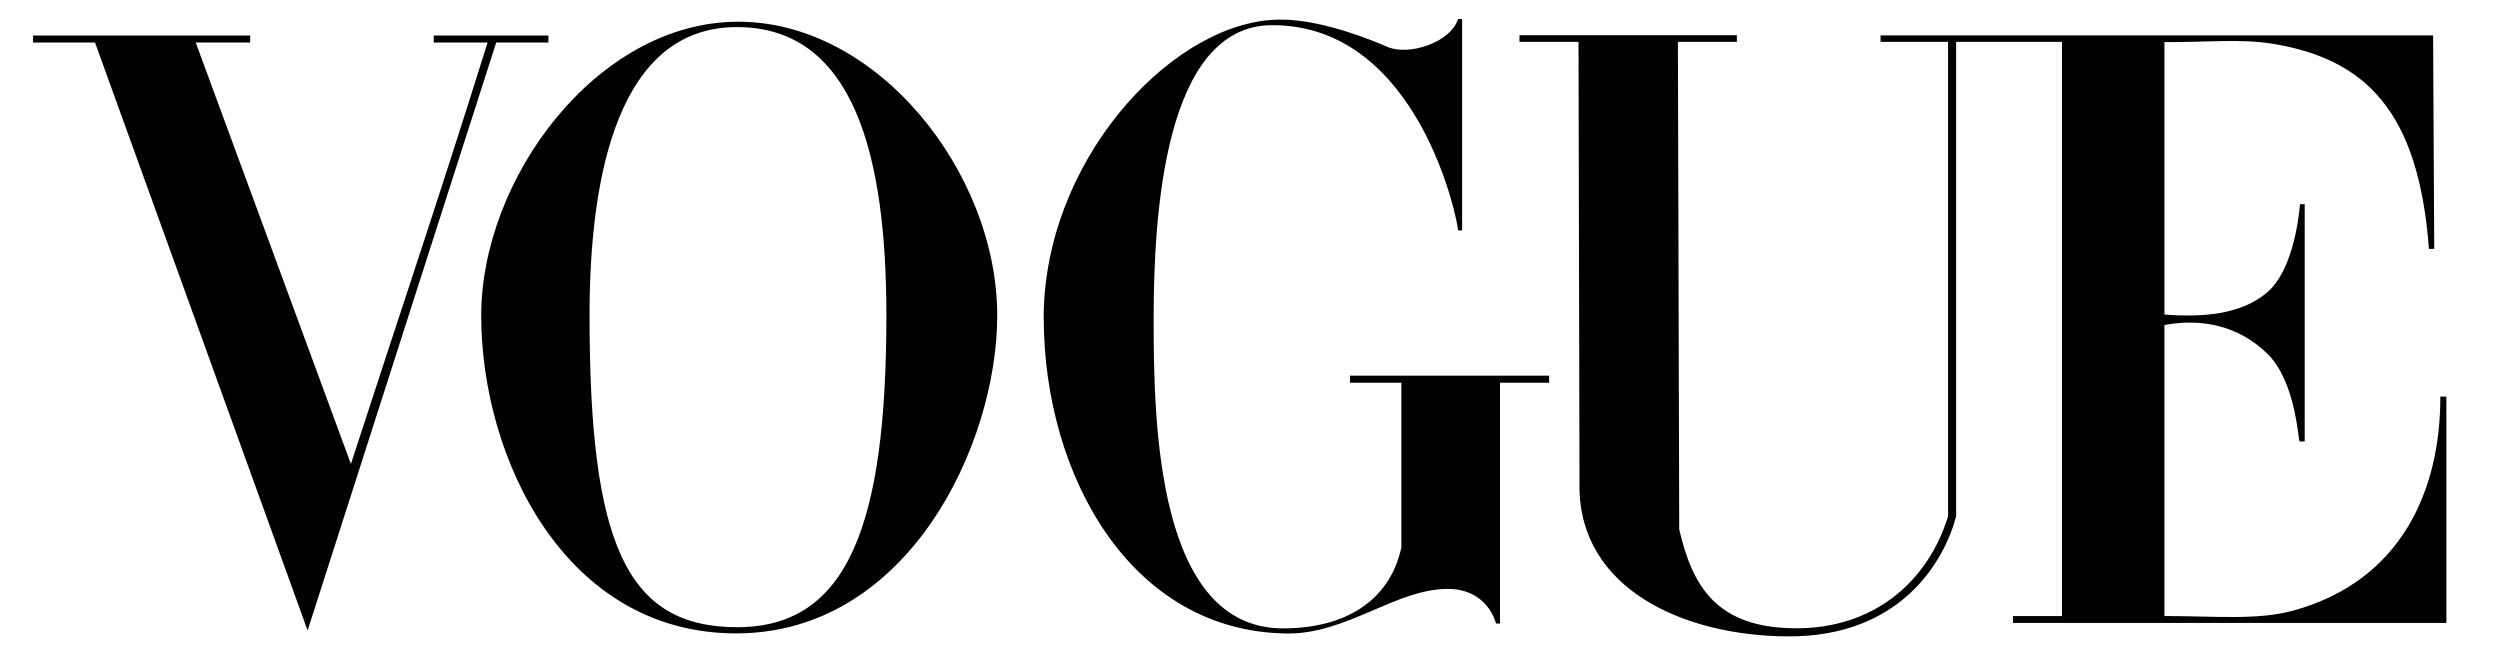 <svg viewBox="0 0 508.61 134.68" xmlns="http://www.w3.org/2000/svg" id="Layer_1"><defs><style>.cls-1{fill:#010101;}</style></defs><g id="layer1"><g id="g3846"><g id="g3863"><path d="M149.92,4.42c-28.62.2-52.02,32.01-52.02,59.75,0,29.19,17.16,64.81,52.02,64.69,34.87-.12,52.96-38.45,52.96-64.69,0-28.98-24.35-59.96-52.96-59.75ZM149.92,5.51c23.95,0,30.41,26.45,30.41,58.66,0,42.5-7.79,63.47-30.41,63.43-22.62-.04-29.98-17.2-29.98-63.43,0-28.96,6.03-58.66,29.98-58.66Z" class="cls-1" id="path3064"></path><path d="M212.33,64.95c-.13-31.57,25.14-59.53,46.52-60.91,7.72-.55,17.65,2.99,23.45,5.51,4.21,1.83,12.8-.82,14.33-5.68h.83v43h-.83c0-1.83-7.96-41.75-37.78-41.75-22.02,0-24.15,38.73-24.15,59.83s.64,62.89,26.34,62.89c12.45,0,21.67-5.45,24.06-16.47v-33.51h-10.45v-1.43h40.51v1.43h-9.99v48.99h-.81s-1.62-7.07-9.87-7.04c-10.53.03-20.47,9.18-32.58,9.07-32.03-.29-49.45-32.36-49.57-63.93h0Z" class="cls-1" id="path3060"></path><path d="M19.33,8.65H6.72v-1.42h44.18v1.42h-11.08l31.57,85.74c9.87-30.39,17.52-52.86,27.81-85.74h-10.96v-1.42h23.33v1.42h-10.62l-38.37,119.62L19.33,8.65Z" class="cls-1" id="path3058"></path><path d="M321.34,98.99l-.2-90.47h-12.01v-1.36h44.23v1.36h-12l.27,99.19c2.66,11.36,7.38,19.98,23.51,20.11,16.13.13,27.1-9.54,31.18-22.76V8.52h-13.73v-1.32h112.41l.23,43.43h-1.08c-2.08-28.04-12.9-38.64-31.83-41.73-6.51-1.06-13.34-.28-21.98-.34v55.43c7.52.58,15.53.11,20.93-4.53,4.91-4.22,6.3-13.96,6.66-17.91h.95v48.26h-1.03c-.3,0-.69-12.11-6.58-17.86-5.93-5.78-13.47-7.21-20.93-5.83v59.21c10.53,0,18.93.89,26.22-1.11,22.16-6.08,29.97-24.77,29.91-43.53h1.23v46.04h-88.17v-1.4h9.97V8.52h-21.54v96.54c-2.44,9.24-11.36,24.52-34.23,24.41-21.26-.1-42.35-9.68-42.4-30.48h0Z" class="cls-1" id="path3054"></path></g></g></g></svg>